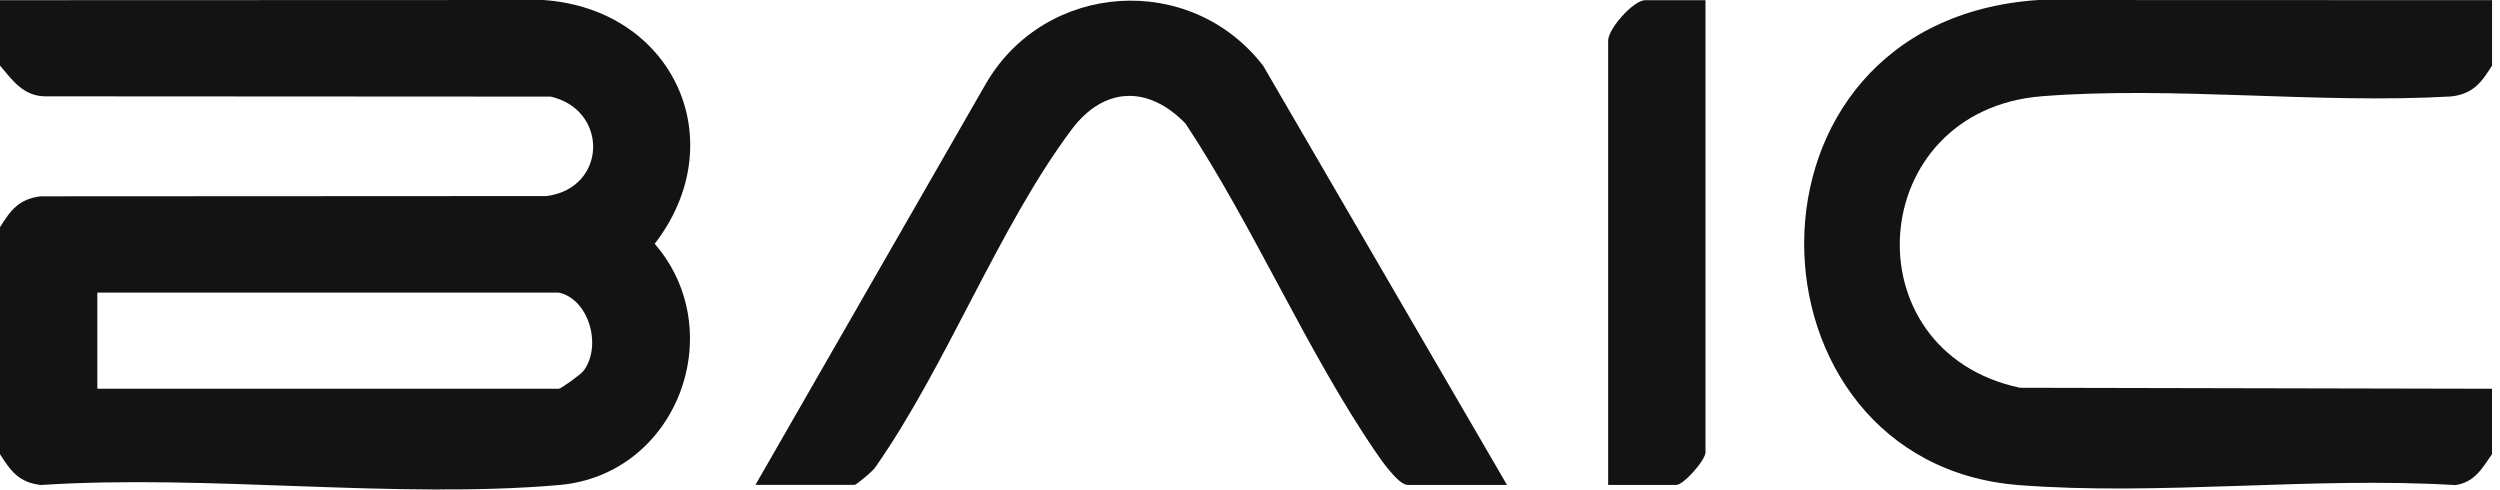 <?xml version="1.0" encoding="UTF-8"?> <svg xmlns="http://www.w3.org/2000/svg" width="143" height="28" viewBox="0 0 143 28" fill="none"><g clip-path="url(#clip0_33_142)"><path d="M0 25.978V12.994C0.608 12.026 1.08 11.377 2.334 11.229L31.273 11.214C34.73 10.75 34.817 6.287 31.5 5.526L2.561 5.51C1.327 5.488 0.708 4.586 0 3.75V0.011L31.082 0C38.523 0.517 41.984 8.067 37.449 13.945C41.795 18.962 38.732 27.164 31.97 27.745C22.522 28.555 11.907 27.118 2.334 27.742C1.08 27.593 0.608 26.944 0 25.978ZM31.961 16.735H5.568V22.237H31.961C32.084 22.237 33.22 21.422 33.376 21.213C34.445 19.805 33.703 17.116 31.961 16.735Z" fill="#131313"></path><path d="M142.545 0.011V3.752C141.937 4.72 141.465 5.369 140.211 5.517C132.616 5.955 124.324 4.916 116.812 5.504C106.673 6.298 105.717 20.089 115.54 22.18L142.543 22.237V25.978C141.986 26.781 141.545 27.599 140.436 27.747C132.329 27.252 123.493 28.372 115.473 27.747C99.341 26.484 98.501 1.221 116.589 0L142.545 0.009V0.011Z" fill="#131313"></path><path d="M86.195 27.738H80.516C79.984 27.738 78.972 26.275 78.667 25.824C74.727 20.047 71.707 12.953 67.809 7.064C65.669 4.861 63.136 4.949 61.29 7.418C57.123 12.992 54.147 20.903 50.08 26.71C49.969 26.926 48.969 27.736 48.891 27.736H43.211L56.395 4.782C59.787 -1.054 68.088 -1.639 72.257 3.767L86.198 27.734L86.195 27.738Z" fill="#131313"></path><path d="M97.555 0.011V25.868C97.555 26.325 96.301 27.738 95.884 27.738H91.986V2.322C91.986 1.639 93.441 0.011 94.102 0.011H97.555Z" fill="#131313"></path></g><defs><clipPath id="clip0_33_142"><rect width="142.545" height="28" fill="white"></rect></clipPath></defs></svg> 